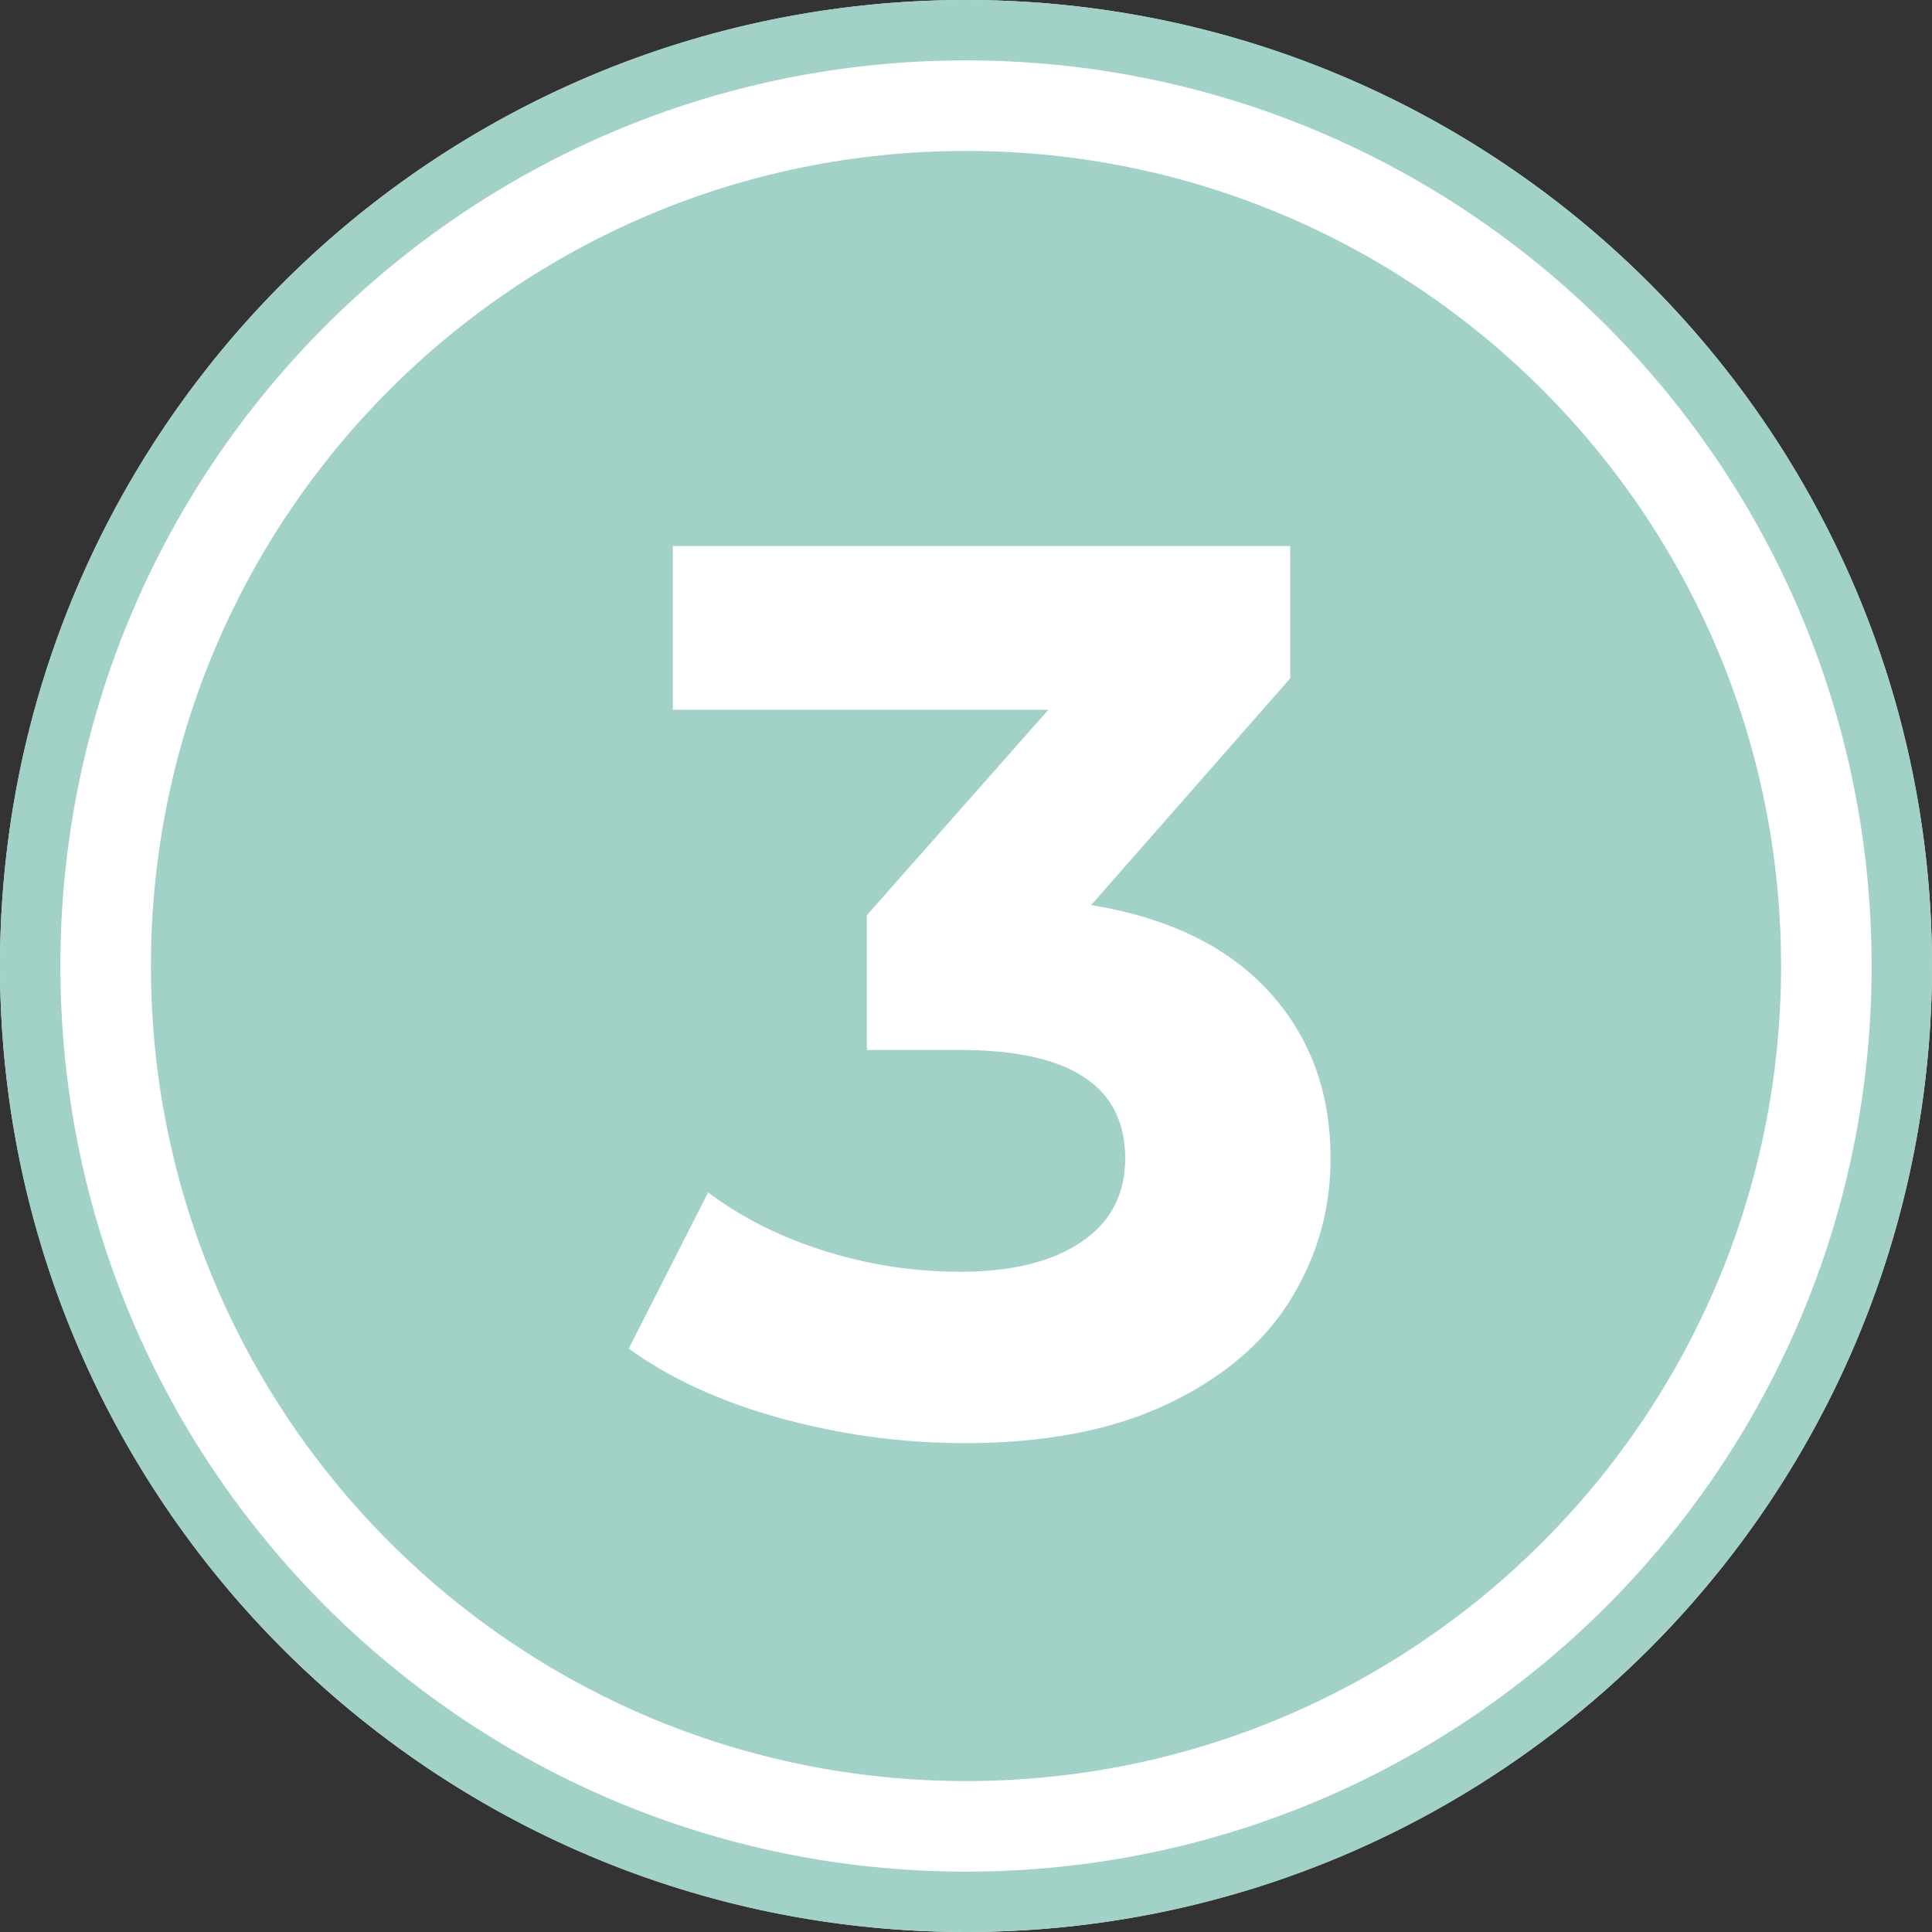 <?xml version="1.0" encoding="UTF-8" standalone="no"?>
<svg
   width="300"
   height="300"
   version="1.1"
   id="svg2"
   sodipodi:docname="Data Practitioner.svg"
   inkscape:version="1.4 (86a8ad7, 2024-10-11)"
   xmlns:inkscape="http://www.inkscape.org/namespaces/inkscape"
   xmlns:sodipodi="http://sodipodi.sourceforge.net/DTD/sodipodi-0.dtd"
   xmlns="http://www.w3.org/2000/svg"
   xmlns:svg="http://www.w3.org/2000/svg">
  <rect width="100%" height="100%" fill="#333333" stroke="none"/>
  <defs
     id="defs2" />
  <sodipodi:namedview
     id="namedview2"
     pagecolor="#ffffff"
     bordercolor="#000000"
     borderopacity="0.25"
     inkscape:showpageshadow="2"
     inkscape:pageopacity="0.0"
     inkscape:pagecheckerboard="0"
     inkscape:deskcolor="#d1d1d1"
     inkscape:zoom="2.69"
     inkscape:cx="149.81413"
     inkscape:cy="150"
     inkscape:window-width="1920"
     inkscape:window-height="1009"
     inkscape:window-x="-8"
     inkscape:window-y="112"
     inkscape:window-maximized="1"
     inkscape:current-layer="svg2" />
  <g
     fill="none"
     id="g2">
    <circle
       cx="150"
       cy="150"
       r="150"
       fill="#FFF"
       id="circle1" />
    <path
       fill="#965E3F"
       d="M150 300C67.157 300 0 232.843 0 150S67.157 0 150 0s150 67.157 150 150-67.157 150-150 150zm0-9.375c77.665 0 140.625-62.96 140.625-140.625 0-77.665-62.96-140.625-140.625-140.625C72.335 9.375 9.375 72.335 9.375 150c0 77.665 62.96 140.625 140.625 140.625zm0-14.063C80.101 276.563 23.437 219.9 23.437 150S80.102 23.437 150 23.437 276.563 80.102 276.563 150 219.899 276.563 150 276.563z"
       id="path1"
       style="fill:#a1d1c7;fill-opacity:1" />
    <path
       fill="#FFF"
       d="M169.435 140.543c12 1.957 21.195 6.424 27.587 13.403 6.391 6.978 9.587 15.62 9.587 25.924 0 7.956-2.087 15.293-6.261 22.01-4.174 6.718-10.533 12.098-19.076 16.142-8.544 4.043-19.011 6.065-31.402 6.065-9.653 0-19.142-1.272-28.468-3.815-9.326-2.544-17.25-6.163-23.772-10.859l12.327-24.26c5.217 3.912 11.25 6.945 18.097 9.097a69.746 69.746 0 0 0 21.033 3.228c7.957 0 14.217-1.532 18.783-4.598 4.565-3.065 6.847-7.402 6.847-13.01 0-11.218-8.543-16.827-25.63-16.827h-14.478V142.11l28.174-31.892h-58.305V84.783h95.87v20.543l-30.913 35.217z"
       id="path2" />
  </g>
</svg>
